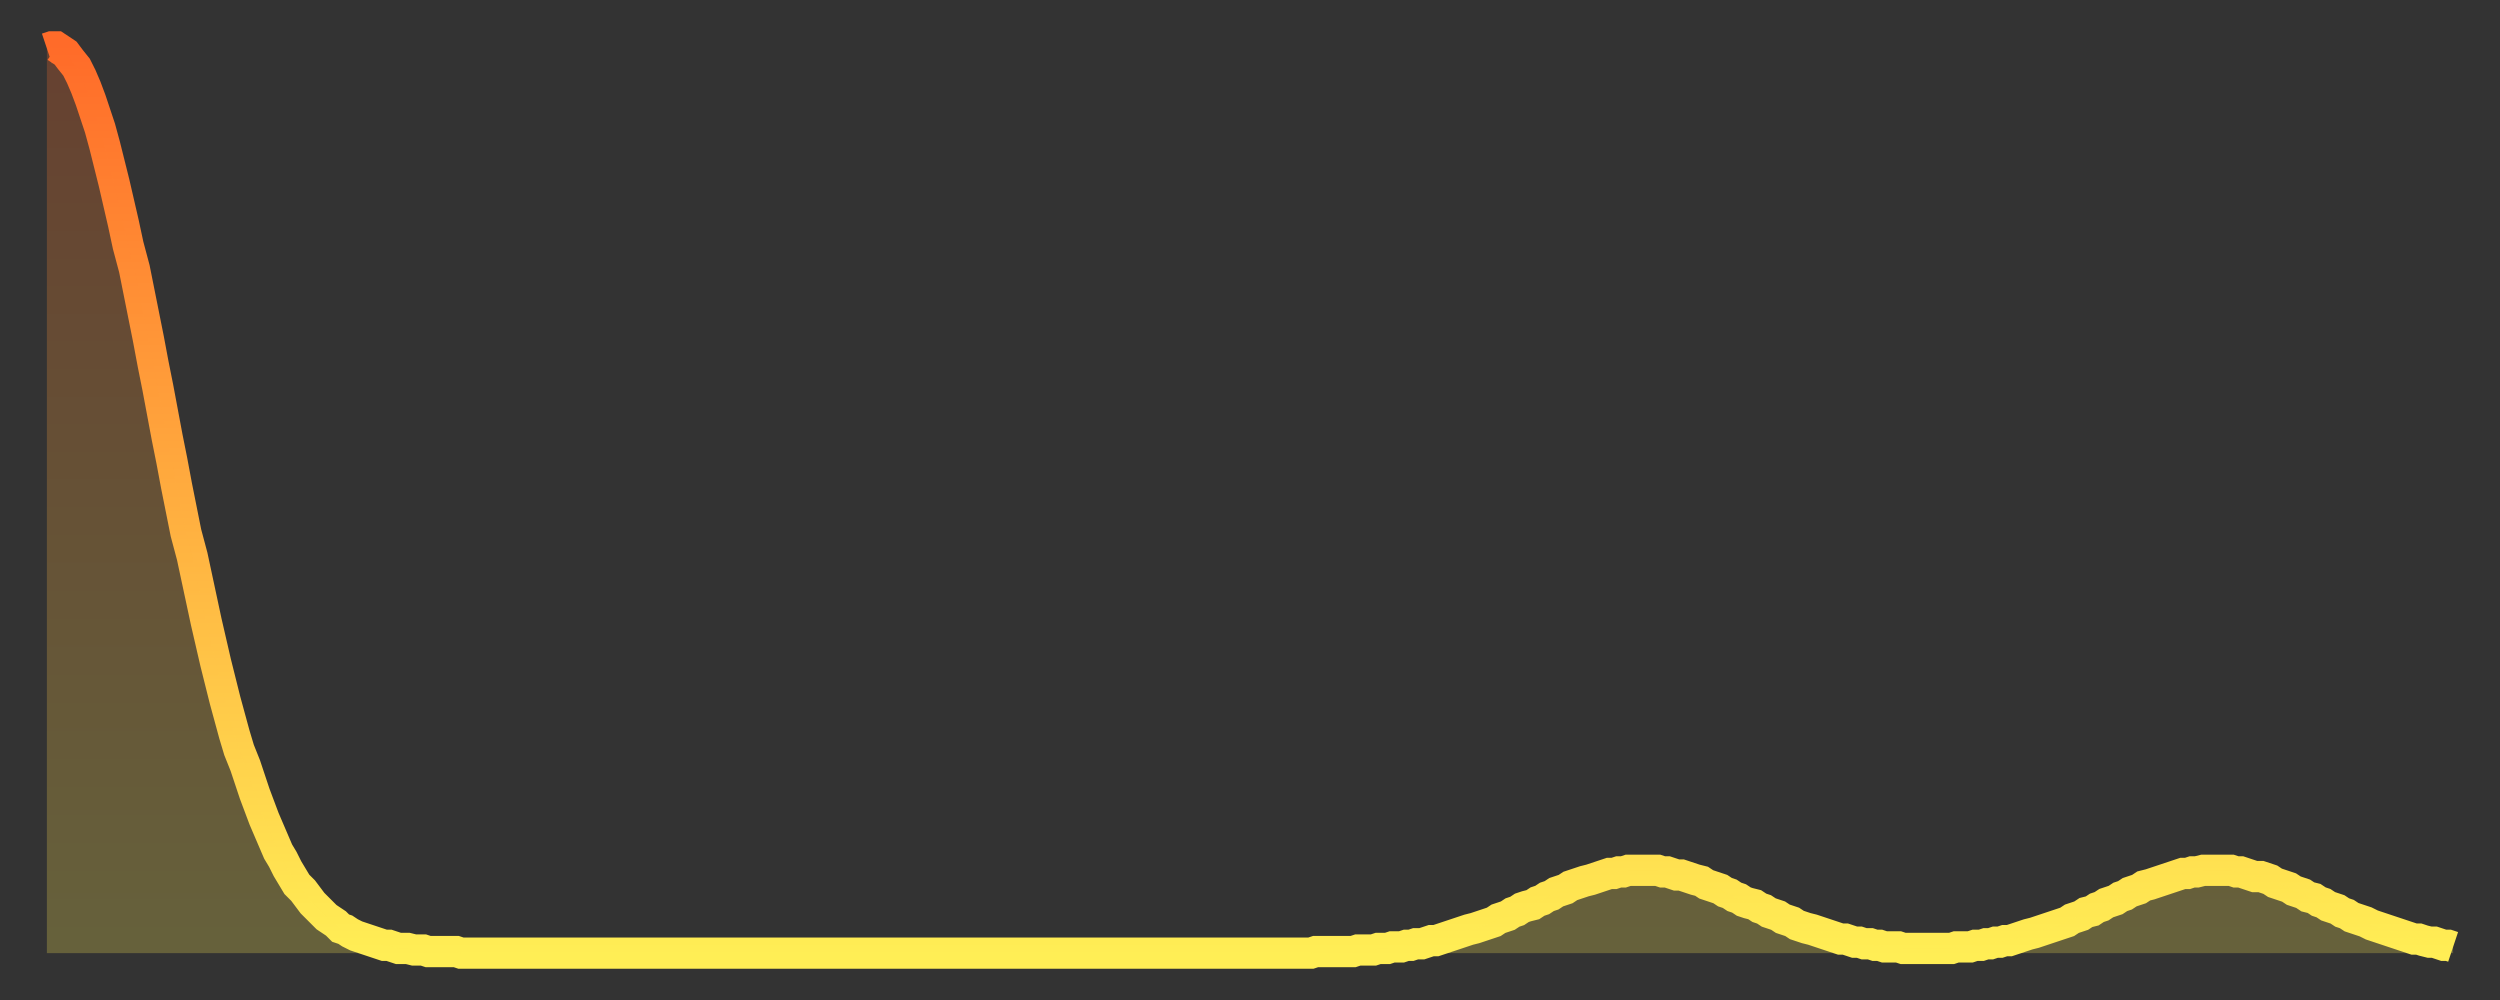 <?xml version="1.0" encoding="utf-8" ?>
<svg baseProfile="full" height="64" version="1.1" width="160" xmlns="http://www.w3.org/2000/svg" xmlns:ev="http://www.w3.org/2001/xml-events" xmlns:xlink="http://www.w3.org/1999/xlink"><rect width="100%" height="100%" fill="#333333" stroke="none"/><defs><linearGradient id="id3358936" x1="0" x2="0" y1="0" y2="1"><stop offset="0%" stop-color="#ff6b29" /><stop offset="50%" stop-color="#ffad3f" /><stop offset="100%" stop-color="#ffee55" /></linearGradient></defs><g transform="translate(3,3)"><g><path d="M 0.0 0.1 0.3 0.0 0.6 0.0 0.9 0.2 1.2 0.4 1.5 0.8 1.9 1.3 2.2 1.9 2.5 2.6 2.8 3.4 3.1 4.3 3.4 5.2 3.7 6.3 4.0 7.5 4.3 8.7 4.6 10.0 4.9 11.3 5.2 12.7 5.6 14.2 5.9 15.7 6.2 17.2 6.5 18.7 6.8 20.3 7.1 21.8 7.4 23.4 7.7 25.0 8.0 26.5 8.3 28.1 8.6 29.6 8.9 31.1 9.3 32.6 9.6 34.0 9.9 35.4 10.2 36.8 10.5 38.1 10.8 39.4 11.1 40.6 11.4 41.8 11.7 42.9 12.0 44.0 12.3 45.0 12.7 46.0 13.0 46.9 13.3 47.8 13.6 48.6 13.9 49.4 14.2 50.1 14.5 50.8 14.8 51.5 15.1 52.0 15.4 52.6 15.7 53.1 16.0 53.6 16.4 54.0 16.7 54.4 17.0 54.8 17.3 55.1 17.6 55.4 17.9 55.7 18.2 55.9 18.5 56.1 18.8 56.4 19.1 56.5 19.4 56.7 19.8 56.9 20.1 57.0 20.4 57.1 20.7 57.2 21.0 57.3 21.3 57.4 21.6 57.5 21.9 57.5 22.2 57.6 22.5 57.7 22.8 57.7 23.1 57.7 23.5 57.8 23.8 57.8 24.1 57.8 24.4 57.9 24.7 57.9 25.0 57.9 25.3 57.9 25.6 57.9 25.9 57.9 26.2 57.9 26.5 58.0 26.8 58.0 27.2 58.0 27.5 58.0 27.8 58.0 28.1 58.0 28.4 58.0 28.7 58.0 29.0 58.0 29.3 58.0 29.6 58.0 29.9 58.0 30.2 58.0 30.6 58.0 30.9 58.0 31.2 58.0 31.5 58.0 31.8 58.0 32.1 58.0 32.4 58.0 32.7 58.0 33.0 58.0 33.3 58.0 33.6 58.0 33.9 58.0 34.3 58.0 34.6 58.0 34.9 58.0 35.2 58.0 35.5 58.0 35.8 58.0 36.1 58.0 36.4 58.0 36.7 58.0 37.0 58.0 37.3 58.0 37.7 58.0 38.0 58.0 38.3 58.0 38.6 58.0 38.9 58.0 39.2 58.0 39.5 58.0 39.8 58.0 40.1 58.0 40.4 58.0 40.7 58.0 41.0 58.0 41.4 58.0 41.7 58.0 42.0 58.0 42.3 58.0 42.6 58.0 42.9 58.0 43.2 58.0 43.5 58.0 43.8 58.0 44.1 58.0 44.4 58.0 44.7 58.0 45.1 58.0 45.4 58.0 45.7 58.0 46.0 58.0 46.3 58.0 46.6 58.0 46.9 58.0 47.2 58.0 47.5 58.0 47.8 58.0 48.1 58.0 48.5 58.0 48.8 58.0 49.1 58.0 49.4 58.0 49.7 58.0 50.0 58.0 50.3 58.0 50.6 58.0 50.9 58.0 51.2 58.0 51.5 58.0 51.8 58.0 52.2 58.0 52.5 58.0 52.8 58.0 53.1 58.0 53.4 58.0 53.7 58.0 54.0 58.0 54.3 58.0 54.6 58.0 54.9 58.0 55.2 58.0 55.6 58.0 55.9 58.0 56.2 58.0 56.5 58.0 56.8 58.0 57.1 58.0 57.4 58.0 57.7 58.0 58.0 58.0 58.3 58.0 58.6 58.0 58.9 58.0 59.3 58.0 59.6 58.0 59.9 58.0 60.2 58.0 60.5 58.0 60.8 58.0 61.1 58.0 61.4 58.0 61.7 58.0 62.0 58.0 62.3 58.0 62.6 58.0 63.0 58.0 63.3 58.0 63.6 58.0 63.9 58.0 64.2 58.0 64.5 58.0 64.8 58.0 65.1 58.0 65.4 58.0 65.7 58.0 66.0 58.0 66.4 58.0 66.7 58.0 67.0 58.0 67.3 58.0 67.6 58.0 67.9 58.0 68.2 58.0 68.5 58.0 68.8 58.0 69.1 58.0 69.4 58.0 69.7 58.0 70.1 58.0 70.4 58.0 70.7 58.0 71.0 58.0 71.3 58.0 71.6 58.0 71.9 58.0 72.2 58.0 72.5 58.0 72.8 58.0 73.1 58.0 73.5 58.0 73.8 58.0 74.1 58.0 74.4 58.0 74.7 58.0 75.0 58.0 75.3 58.0 75.6 58.0 75.9 58.0 76.2 58.0 76.5 58.0 76.8 58.0 77.2 58.0 77.5 58.0 77.8 58.0 78.1 58.0 78.4 58.0 78.7 58.0 79.0 58.0 79.3 58.0 79.6 58.0 79.9 58.0 80.2 58.0 80.5 58.0 80.9 58.0 81.2 57.9 81.5 57.9 81.8 57.9 82.1 57.9 82.4 57.9 82.7 57.9 83.0 57.9 83.3 57.9 83.6 57.9 83.9 57.8 84.3 57.8 84.6 57.8 84.9 57.8 85.2 57.7 85.5 57.7 85.8 57.7 86.1 57.6 86.4 57.6 86.7 57.6 87.0 57.5 87.3 57.5 87.6 57.4 88.0 57.4 88.3 57.3 88.6 57.2 88.9 57.2 89.2 57.1 89.5 57.0 89.8 56.9 90.1 56.8 90.4 56.7 90.7 56.6 91.0 56.5 91.4 56.4 91.7 56.3 92.0 56.2 92.3 56.1 92.6 56.0 92.9 55.8 93.2 55.7 93.5 55.6 93.8 55.4 94.1 55.3 94.4 55.1 94.7 55.0 95.1 54.9 95.4 54.7 95.7 54.6 96.0 54.4 96.3 54.3 96.6 54.1 96.9 54.0 97.2 53.9 97.5 53.7 97.8 53.6 98.1 53.5 98.4 53.4 98.8 53.3 99.1 53.2 99.4 53.1 99.7 53.0 100.0 52.9 100.3 52.9 100.6 52.8 100.9 52.8 101.2 52.7 101.5 52.7 101.8 52.7 102.2 52.7 102.5 52.7 102.8 52.7 103.1 52.7 103.4 52.8 103.7 52.8 104.0 52.9 104.3 53.0 104.6 53.0 104.9 53.1 105.2 53.2 105.5 53.3 105.9 53.4 106.2 53.6 106.5 53.7 106.8 53.8 107.1 53.9 107.4 54.1 107.7 54.2 108.0 54.4 108.3 54.5 108.6 54.7 108.9 54.8 109.3 54.9 109.6 55.1 109.9 55.2 110.2 55.4 110.5 55.5 110.8 55.6 111.1 55.8 111.4 55.9 111.7 56.0 112.0 56.2 112.3 56.3 112.6 56.4 113.0 56.5 113.3 56.6 113.6 56.7 113.9 56.8 114.2 56.9 114.5 57.0 114.8 57.1 115.1 57.1 115.4 57.2 115.7 57.3 116.0 57.3 116.3 57.4 116.7 57.4 117.0 57.5 117.3 57.5 117.6 57.6 117.9 57.6 118.2 57.6 118.5 57.6 118.8 57.7 119.1 57.7 119.4 57.7 119.7 57.7 120.1 57.7 120.4 57.7 120.7 57.7 121.0 57.7 121.3 57.7 121.6 57.7 121.9 57.7 122.2 57.6 122.5 57.6 122.8 57.6 123.1 57.6 123.4 57.5 123.8 57.5 124.1 57.4 124.4 57.4 124.7 57.3 125.0 57.3 125.3 57.2 125.6 57.2 125.9 57.1 126.2 57.0 126.5 56.9 126.8 56.8 127.2 56.7 127.5 56.6 127.8 56.5 128.1 56.4 128.4 56.3 128.7 56.2 129.0 56.1 129.3 56.0 129.6 55.8 129.9 55.7 130.2 55.6 130.5 55.4 130.9 55.3 131.2 55.1 131.5 55.0 131.8 54.8 132.1 54.7 132.4 54.6 132.7 54.4 133.0 54.3 133.3 54.1 133.6 54.0 133.9 53.9 134.2 53.7 134.6 53.6 134.9 53.5 135.2 53.4 135.5 53.3 135.8 53.2 136.1 53.1 136.4 53.0 136.7 52.9 137.0 52.9 137.3 52.8 137.6 52.8 138.0 52.7 138.3 52.7 138.6 52.7 138.9 52.7 139.2 52.7 139.5 52.7 139.8 52.7 140.1 52.8 140.4 52.8 140.7 52.9 141.0 53.0 141.3 53.1 141.7 53.1 142.0 53.2 142.3 53.3 142.6 53.5 142.9 53.6 143.2 53.7 143.5 53.8 143.8 54.0 144.1 54.1 144.4 54.2 144.7 54.4 145.1 54.5 145.4 54.7 145.7 54.8 146.0 55.0 146.3 55.1 146.6 55.2 146.9 55.4 147.2 55.5 147.5 55.7 147.8 55.8 148.1 55.9 148.4 56.0 148.8 56.2 149.1 56.3 149.4 56.4 149.7 56.5 150.0 56.6 150.3 56.7 150.6 56.8 150.9 56.9 151.2 57.0 151.5 57.1 151.8 57.1 152.1 57.2 152.5 57.3 152.8 57.3 153.1 57.4 153.4 57.5 153.7 57.5 154.0 57.6" fill="none" id="graph-curve" opacity="1" stroke="url(#id3358936)" stroke-width="2" /><path d="M 0 58 L 0.0 0.1 0.3 0.0 0.6 0.0 0.9 0.2 1.2 0.4 1.5 0.8 1.9 1.3 2.2 1.9 2.5 2.6 2.8 3.4 3.1 4.3 3.4 5.2 3.7 6.3 4.0 7.5 4.3 8.7 4.6 10.0 4.9 11.3 5.2 12.7 5.6 14.2 5.9 15.7 6.2 17.2 6.5 18.7 6.8 20.3 7.1 21.8 7.4 23.4 7.7 25.0 8.0 26.5 8.3 28.1 8.6 29.6 8.9 31.1 9.3 32.6 9.6 34.0 9.9 35.4 10.2 36.8 10.5 38.1 10.8 39.4 11.1 40.6 11.4 41.8 11.7 42.9 12.0 44.0 12.3 45.0 12.7 46.0 13.0 46.9 13.3 47.8 13.6 48.6 13.9 49.4 14.2 50.1 14.5 50.8 14.8 51.5 15.1 52.0 15.4 52.6 15.7 53.1 16.0 53.6 16.4 54.0 16.7 54.4 17.0 54.8 17.3 55.1 17.6 55.4 17.9 55.7 18.2 55.9 18.5 56.1 18.8 56.4 19.1 56.5 19.4 56.7 19.8 56.9 20.1 57.0 20.4 57.1 20.7 57.2 21.0 57.3 21.3 57.4 21.6 57.5 21.9 57.5 22.2 57.6 22.5 57.7 22.8 57.7 23.1 57.7 23.5 57.8 23.8 57.8 24.1 57.8 24.4 57.9 24.7 57.9 25.0 57.9 25.3 57.9 25.6 57.9 25.9 57.9 26.2 57.9 26.5 58.0 26.8 58.0 27.2 58.0 27.5 58.0 27.8 58.0 28.1 58.0 28.4 58.0 28.7 58.0 29.0 58.0 29.3 58.0 29.6 58.0 29.9 58.0 30.2 58.0 30.6 58.0 30.9 58.0 31.2 58.0 31.5 58.0 31.8 58.0 32.1 58.0 32.4 58.0 32.7 58.0 33.0 58.0 33.3 58.0 33.6 58.0 33.9 58.0 34.3 58.0 34.6 58.0 34.9 58.0 35.2 58.0 35.5 58.0 35.8 58.0 36.1 58.0 36.4 58.0 36.7 58.0 37.0 58.0 37.3 58.0 37.7 58.0 38.0 58.0 38.3 58.0 38.6 58.0 38.9 58.0 39.2 58.0 39.5 58.0 39.8 58.0 40.1 58.0 40.4 58.0 40.7 58.0 41.0 58.0 41.4 58.0 41.7 58.0 42.0 58.0 42.3 58.0 42.6 58.0 42.9 58.0 43.2 58.0 43.5 58.0 43.8 58.0 44.1 58.0 44.4 58.0 44.7 58.0 45.1 58.0 45.4 58.0 45.7 58.0 46.0 58.0 46.3 58.0 46.6 58.0 46.9 58.0 47.2 58.0 47.5 58.0 47.8 58.0 48.1 58.0 48.5 58.0 48.8 58.0 49.1 58.0 49.4 58.0 49.7 58.0 50.0 58.0 50.3 58.0 50.6 58.0 50.9 58.0 51.2 58.0 51.5 58.0 51.8 58.0 52.2 58.0 52.5 58.0 52.8 58.0 53.1 58.0 53.4 58.0 53.7 58.0 54.0 58.0 54.3 58.0 54.6 58.0 54.9 58.0 55.2 58.0 55.6 58.0 55.9 58.0 56.2 58.0 56.5 58.0 56.8 58.0 57.1 58.0 57.4 58.0 57.7 58.0 58.0 58.0 58.3 58.0 58.6 58.0 58.9 58.0 59.3 58.0 59.6 58.0 59.9 58.0 60.2 58.0 60.5 58.0 60.8 58.0 61.1 58.0 61.4 58.0 61.7 58.0 62.0 58.0 62.3 58.0 62.6 58.0 63.0 58.0 63.3 58.0 63.6 58.0 63.9 58.0 64.2 58.0 64.5 58.0 64.8 58.0 65.1 58.0 65.4 58.0 65.7 58.0 66.0 58.0 66.4 58.0 66.7 58.0 67.0 58.0 67.3 58.0 67.6 58.0 67.9 58.0 68.2 58.0 68.5 58.0 68.8 58.0 69.1 58.0 69.4 58.0 69.7 58.0 70.1 58.0 70.4 58.0 70.7 58.0 71.0 58.0 71.3 58.0 71.6 58.0 71.9 58.0 72.2 58.0 72.5 58.0 72.8 58.0 73.1 58.0 73.5 58.0 73.8 58.0 74.1 58.0 74.4 58.0 74.7 58.0 75.0 58.0 75.3 58.0 75.6 58.0 75.9 58.0 76.2 58.0 76.5 58.0 76.8 58.0 77.2 58.0 77.5 58.0 77.8 58.0 78.1 58.0 78.4 58.0 78.7 58.0 79.0 58.0 79.3 58.0 79.6 58.0 79.9 58.0 80.2 58.0 80.5 58.0 80.9 58.0 81.2 57.9 81.5 57.9 81.8 57.9 82.1 57.9 82.4 57.9 82.7 57.9 83.0 57.9 83.3 57.9 83.6 57.9 83.9 57.8 84.3 57.8 84.6 57.8 84.9 57.8 85.2 57.7 85.5 57.7 85.8 57.7 86.1 57.6 86.4 57.6 86.7 57.6 87.0 57.5 87.3 57.5 87.6 57.4 88.0 57.4 88.3 57.3 88.6 57.2 88.9 57.2 89.2 57.1 89.5 57.0 89.8 56.9 90.1 56.8 90.4 56.7 90.7 56.6 91.0 56.5 91.4 56.4 91.7 56.3 92.0 56.2 92.3 56.1 92.6 56.0 92.9 55.8 93.2 55.7 93.5 55.6 93.8 55.4 94.1 55.3 94.4 55.1 94.7 55.0 95.1 54.9 95.4 54.7 95.7 54.6 96.0 54.4 96.3 54.3 96.6 54.1 96.9 54.0 97.2 53.9 97.5 53.7 97.8 53.6 98.1 53.5 98.4 53.4 98.8 53.3 99.1 53.2 99.4 53.1 99.7 53.0 100.0 52.9 100.3 52.9 100.6 52.8 100.9 52.8 101.2 52.7 101.5 52.7 101.8 52.7 102.2 52.7 102.5 52.7 102.8 52.7 103.1 52.7 103.4 52.8 103.7 52.8 104.0 52.9 104.3 53.0 104.6 53.0 104.9 53.1 105.2 53.2 105.5 53.3 105.9 53.4 106.2 53.6 106.5 53.7 106.8 53.8 107.1 53.9 107.4 54.1 107.7 54.2 108.0 54.4 108.3 54.5 108.6 54.7 108.9 54.8 109.3 54.9 109.6 55.1 109.9 55.2 110.2 55.4 110.5 55.5 110.8 55.6 111.1 55.8 111.4 55.9 111.7 56.0 112.0 56.2 112.3 56.3 112.6 56.4 113.0 56.5 113.3 56.6 113.6 56.7 113.9 56.8 114.2 56.9 114.5 57.0 114.8 57.1 115.1 57.1 115.4 57.2 115.7 57.3 116.0 57.3 116.3 57.4 116.7 57.4 117.0 57.5 117.3 57.5 117.6 57.6 117.9 57.6 118.2 57.6 118.5 57.6 118.8 57.7 119.1 57.7 119.4 57.7 119.7 57.7 120.1 57.7 120.4 57.7 120.7 57.7 121.0 57.7 121.3 57.7 121.6 57.7 121.9 57.7 122.2 57.6 122.5 57.6 122.8 57.6 123.1 57.6 123.4 57.5 123.8 57.5 124.1 57.4 124.4 57.4 124.7 57.3 125.0 57.3 125.3 57.2 125.6 57.2 125.9 57.1 126.2 57.0 126.5 56.9 126.8 56.8 127.2 56.7 127.5 56.6 127.8 56.5 128.1 56.4 128.4 56.3 128.7 56.2 129.0 56.1 129.3 56.0 129.6 55.8 129.9 55.7 130.2 55.6 130.5 55.4 130.9 55.3 131.2 55.1 131.5 55.0 131.8 54.8 132.1 54.7 132.4 54.6 132.7 54.4 133.0 54.3 133.3 54.1 133.6 54.0 133.9 53.9 134.2 53.7 134.6 53.6 134.9 53.5 135.2 53.4 135.5 53.3 135.8 53.2 136.1 53.1 136.4 53.0 136.7 52.9 137.0 52.9 137.3 52.8 137.6 52.8 138.0 52.7 138.3 52.7 138.6 52.7 138.9 52.7 139.2 52.7 139.5 52.7 139.8 52.7 140.1 52.8 140.4 52.8 140.7 52.9 141.0 53.0 141.3 53.1 141.7 53.1 142.0 53.2 142.3 53.3 142.6 53.5 142.9 53.6 143.2 53.7 143.5 53.8 143.8 54.0 144.1 54.1 144.4 54.2 144.7 54.4 145.1 54.5 145.4 54.7 145.7 54.8 146.0 55.0 146.3 55.1 146.6 55.2 146.9 55.4 147.2 55.5 147.5 55.7 147.8 55.8 148.1 55.9 148.4 56.0 148.8 56.2 149.1 56.3 149.4 56.4 149.7 56.5 150.0 56.6 150.3 56.7 150.6 56.8 150.9 56.9 151.2 57.0 151.5 57.1 151.8 57.1 152.1 57.2 152.5 57.3 152.8 57.3 153.1 57.4 153.4 57.5 153.7 57.5 154.0 57.6 154 58" fill="url(#id3358936)" fill-opacity=".25" id="graph-shadow" /></g></g></svg>